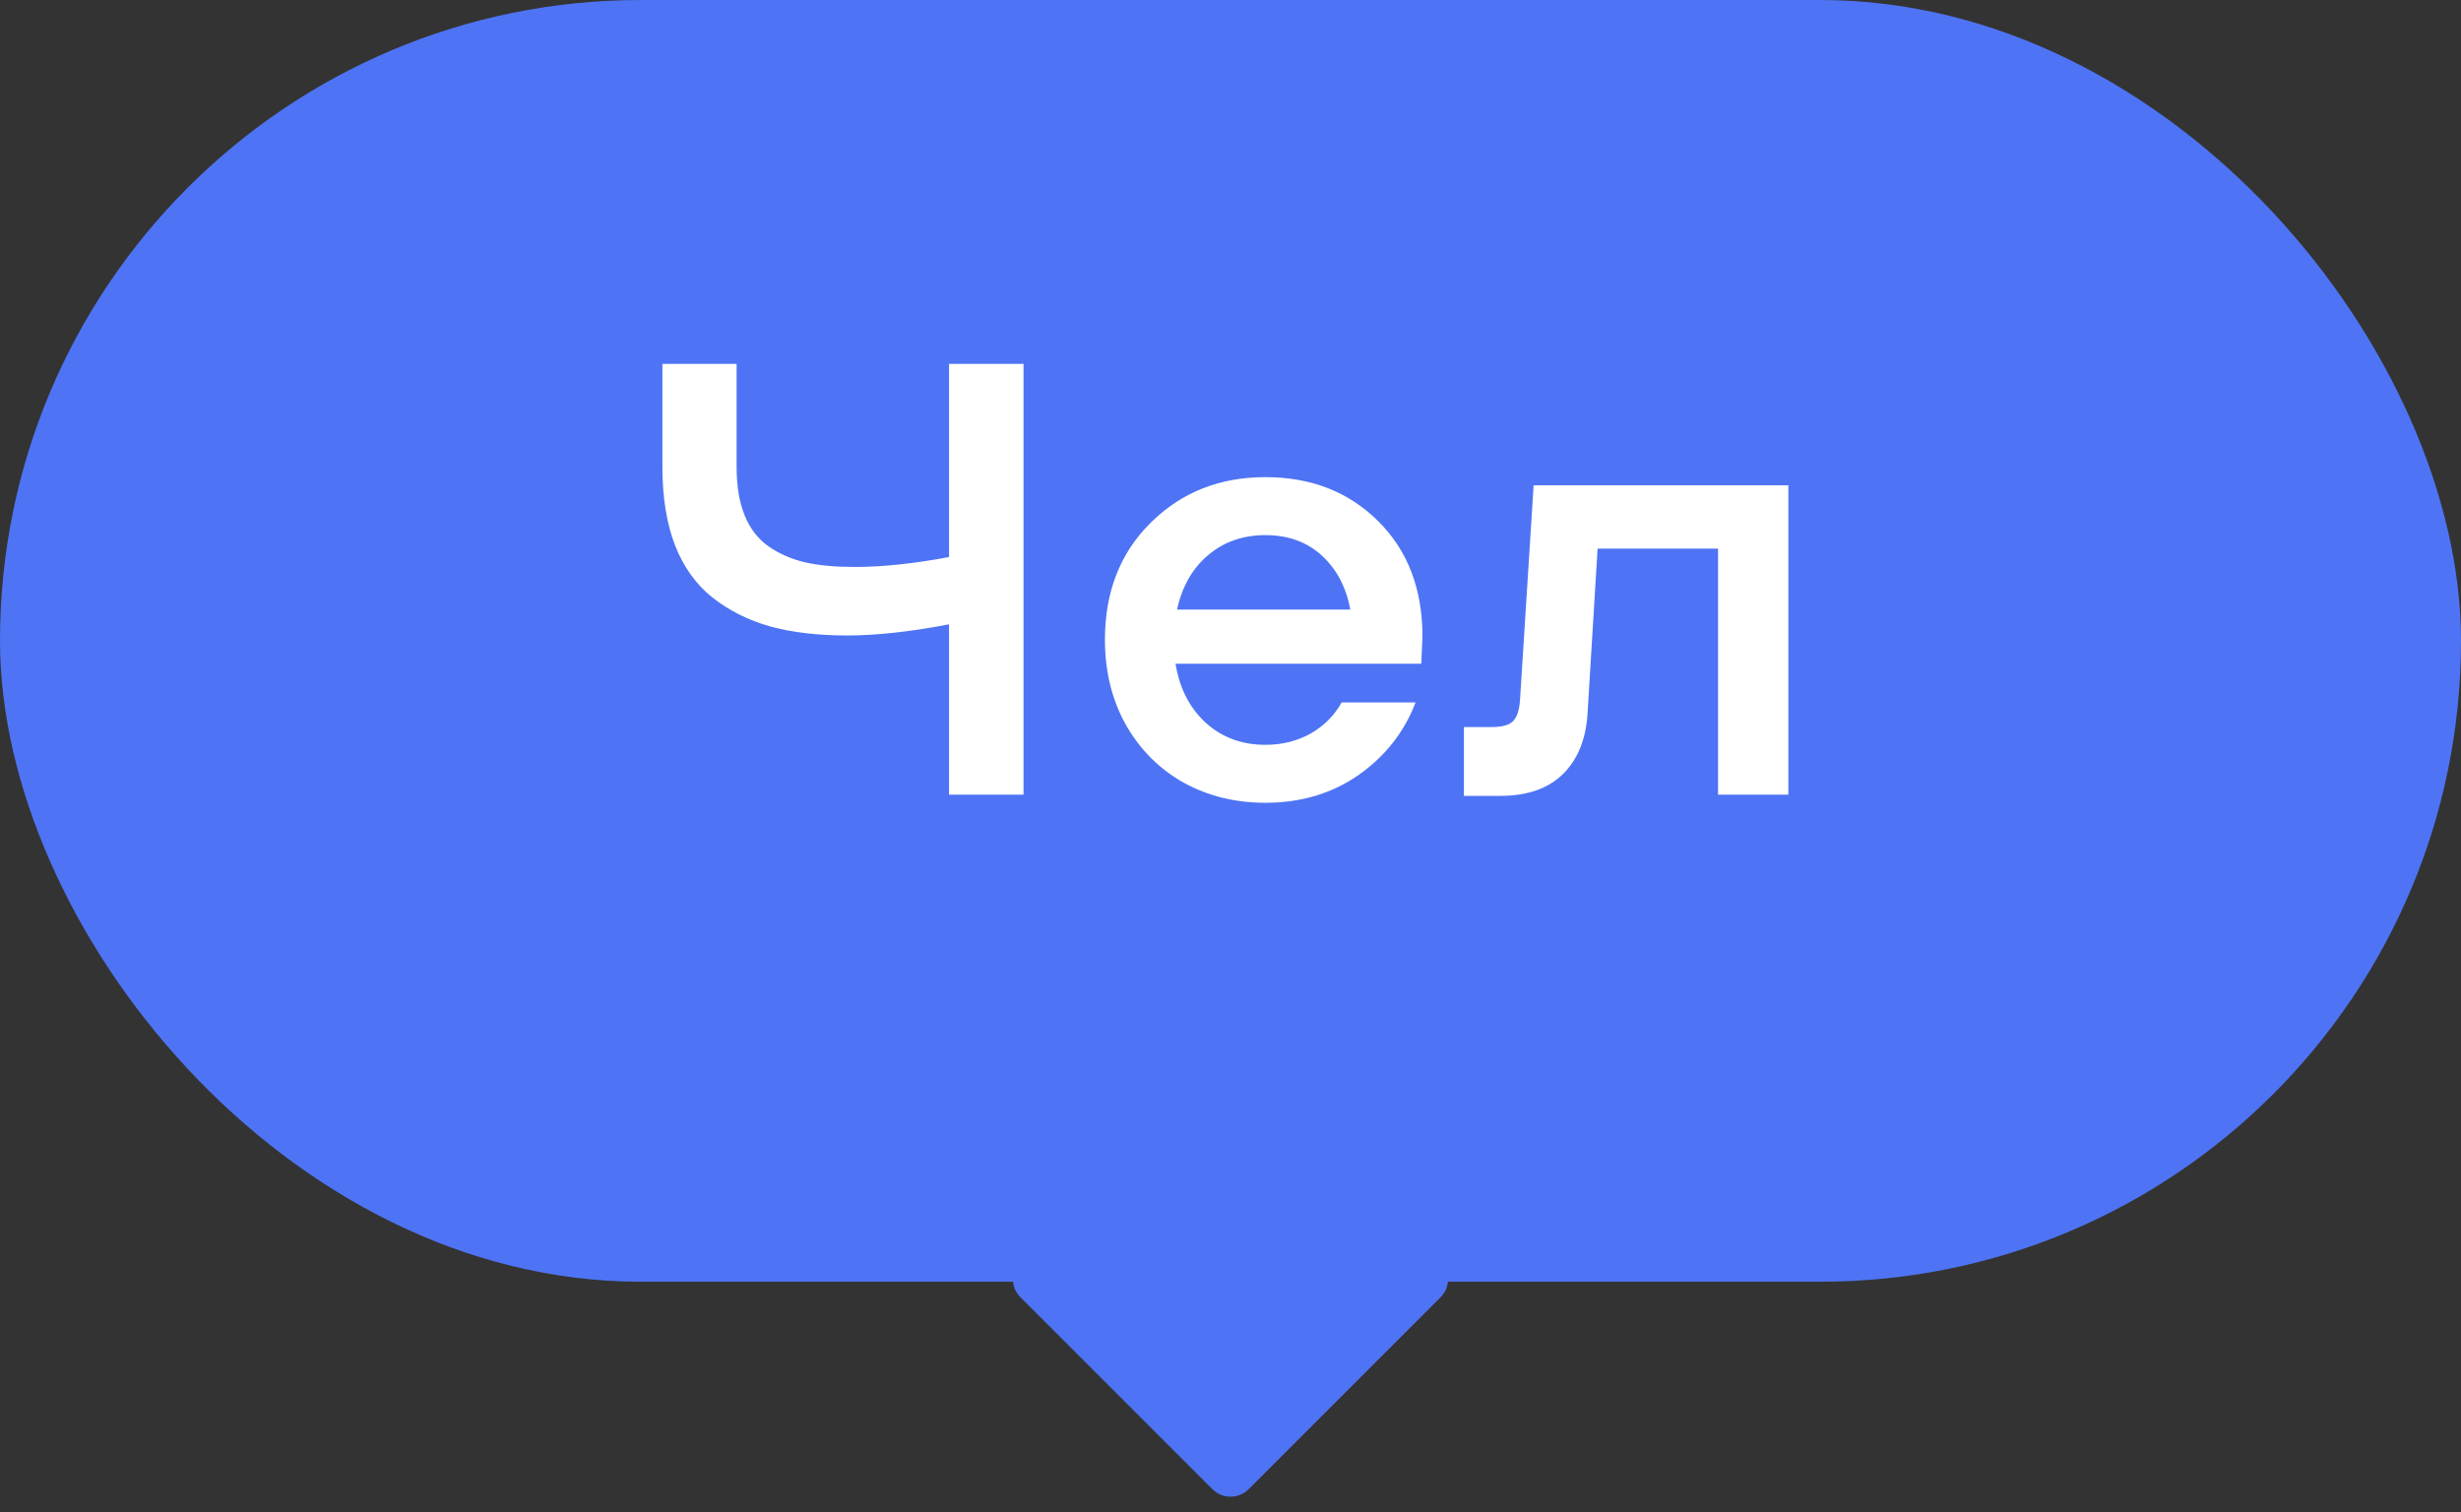<?xml version="1.0" encoding="UTF-8"?> <svg xmlns="http://www.w3.org/2000/svg" width="96" height="59" viewBox="0 0 96 59" fill="none"><rect x="0" y="0" width="96" height="59" fill="#333333" stroke="none"/><rect width="96" height="50" rx="25" fill="#4E74F5"></rect><path d="M39.926 14.195V31H37.02V24.355C35.512 24.645 34.184 24.789 33.035 24.789C31.902 24.789 30.906 24.672 30.047 24.438C29.188 24.195 28.438 23.82 27.797 23.312C27.156 22.805 26.668 22.125 26.332 21.273C26.004 20.422 25.84 19.406 25.84 18.227V14.195H28.734V18.227C28.734 18.969 28.84 19.598 29.051 20.113C29.262 20.629 29.574 21.031 29.988 21.32C30.41 21.609 30.887 21.816 31.418 21.941C31.957 22.059 32.594 22.117 33.328 22.117C34.422 22.117 35.652 21.988 37.02 21.73V14.195H39.926ZM49.359 31.316C48.188 31.316 47.125 31.055 46.172 30.531C45.227 30 44.477 29.25 43.922 28.281C43.375 27.305 43.102 26.195 43.102 24.953C43.102 23.086 43.699 21.562 44.895 20.383C46.09 19.203 47.578 18.613 49.359 18.613C51.141 18.613 52.605 19.184 53.754 20.324C54.91 21.465 55.488 22.969 55.488 24.836L55.441 25.891H45.855C46.012 26.852 46.406 27.621 47.039 28.199C47.672 28.77 48.445 29.055 49.359 29.055C50.008 29.055 50.594 28.91 51.117 28.621C51.641 28.324 52.047 27.918 52.336 27.402H55.219C54.781 28.551 54.043 29.492 53.004 30.227C51.965 30.953 50.75 31.316 49.359 31.316ZM45.914 23.781H52.676C52.512 22.906 52.141 22.203 51.562 21.672C50.984 21.141 50.25 20.875 49.359 20.875C48.484 20.875 47.738 21.137 47.121 21.66C46.512 22.176 46.109 22.883 45.914 23.781ZM69.762 18.93V31H67.019V21.402H62.32L61.934 27.73C61.887 28.777 61.57 29.594 60.984 30.18C60.406 30.758 59.586 31.047 58.523 31.047H57.105V28.363H58.184C58.59 28.363 58.871 28.285 59.027 28.129C59.184 27.965 59.273 27.676 59.297 27.262L59.824 18.93H69.762Z" fill="white"></path><path d="M55.485 48.9C56.376 48.9 56.822 49.977 56.192 50.607L48.707 58.092C48.317 58.482 47.683 58.482 47.293 58.092L39.808 50.607C39.178 49.977 39.624 48.9 40.515 48.9H55.485Z" fill="#4E74F5"></path></svg> 